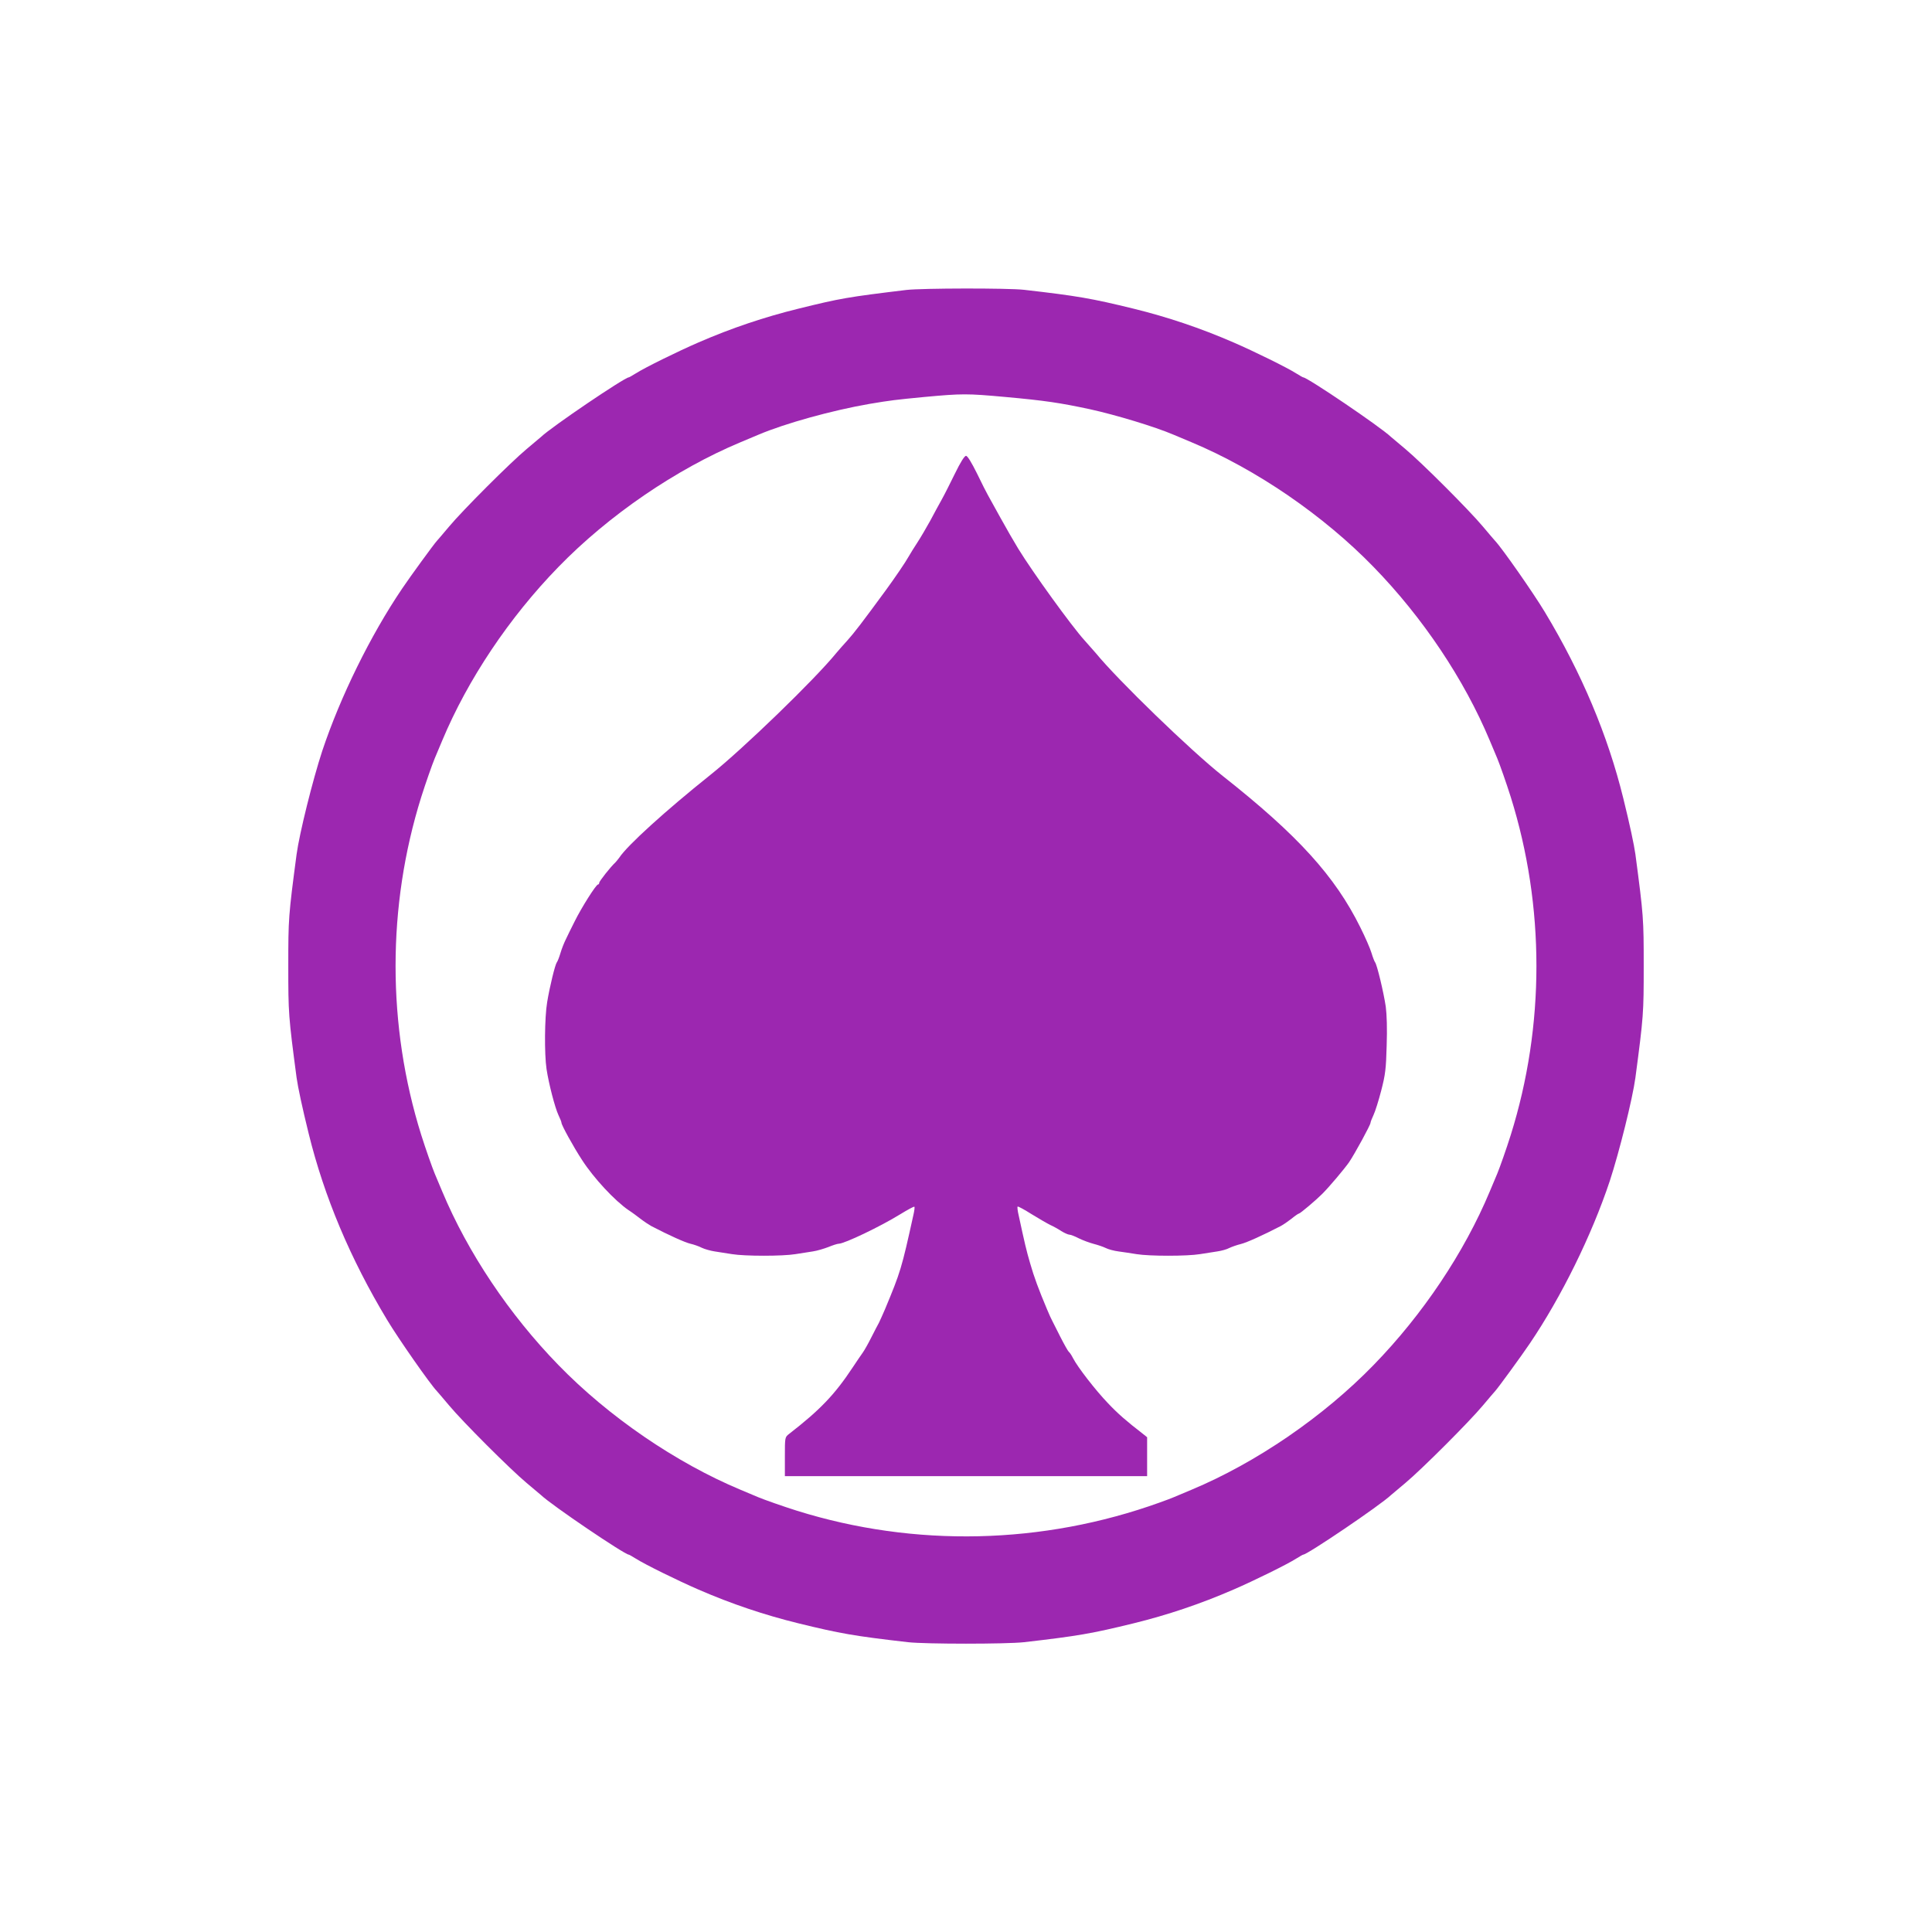<?xml version="1.0" standalone="no"?>
<!DOCTYPE svg PUBLIC "-//W3C//DTD SVG 20010904//EN"
 "http://www.w3.org/TR/2001/REC-SVG-20010904/DTD/svg10.dtd">
<svg version="1.0" xmlns="http://www.w3.org/2000/svg"
 width="1280pt" height="1280pt" viewBox="0 0 1280 1280"
 preserveAspectRatio="xMidYMid meet">
<g transform="translate(0,1280) scale(0.1,-0.1)"
fill="#9c27b0" stroke="none">
<path d="M6005 10879 c-388 -47 -436 -55 -715 -124 -224 -55 -442 -128 -663
-224 -134 -58 -354 -166 -415 -205 -23 -14 -43 -26 -46 -26 -27 0 -512 -328
-582 -395 -6 -5 -49 -41 -95 -80 -108 -90 -424 -406 -514 -514 -39 -46 -75
-89 -81 -95 -18 -19 -177 -237 -230 -316 -209 -309 -409 -715 -529 -1075 -63
-192 -151 -545 -170 -685 -54 -408 -55 -427 -55 -740 0 -313 1 -332 55 -740 9
-64 37 -196 80 -370 103 -419 276 -830 520 -1235 75 -125 284 -424 329 -471 6
-6 42 -49 81 -95 90 -108 406 -424 514 -514 46 -39 89 -75 95 -80 70 -67 555
-395 582 -395 3 0 23 -12 46 -26 61 -39 281 -147 415 -205 221 -96 439 -169
663 -224 278 -68 369 -84 726 -125 117 -13 651 -13 768 0 357 41 448 57 726
125 224 55 442 128 663 224 134 58 354 166 415 205 23 14 43 26 46 26 27 0
512 328 582 395 6 5 49 41 95 80 108 90 424 406 514 514 39 46 75 89 81 95 18
19 177 237 230 316 209 309 409 715 529 1075 63 192 151 545 170 685 54 408
55 427 55 740 0 313 -1 332 -55 740 -9 64 -37 196 -80 370 -103 419 -276 830
-520 1235 -75 125 -284 424 -329 471 -6 6 -42 49 -81 95 -90 108 -406 424
-514 514 -46 39 -89 75 -95 80 -70 67 -555 395 -582 395 -3 0 -23 12 -46 26
-61 39 -281 147 -415 205 -221 96 -439 169 -663 224 -278 68 -369 84 -726 125
-106 12 -677 11 -779 -1z m655 -709 c265 -24 363 -39 560 -81 173 -38 431
-116 555 -169 11 -5 65 -27 119 -50 428 -179 874 -484 1207 -827 326 -335 600
-745 769 -1149 23 -54 45 -108 50 -119 17 -41 60 -163 89 -255 227 -724 227
-1516 0 -2240 -29 -92 -72 -214 -89 -255 -5 -11 -27 -65 -50 -119 -169 -404
-443 -814 -769 -1149 -333 -343 -779 -648 -1207 -827 -54 -23 -108 -45 -119
-50 -11 -5 -51 -20 -90 -34 -777 -280 -1624 -299 -2405 -55 -92 29 -214 72
-255 89 -11 5 -65 27 -119 50 -428 179 -874 484 -1207 827 -326 335 -600 745
-769 1149 -23 54 -45 108 -50 119 -17 41 -60 163 -89 255 -227 724 -227 1516
0 2240 29 92 72 214 89 255 5 11 27 65 50 119 169 404 443 814 769 1149 333
343 779 648 1207 827 54 23 108 45 119 50 177 75 487 161 735 204 143 24 169
27 365 46 250 23 282 23 535 0z"/>
<path d="M6327 9663 c-32 -65 -71 -143 -88 -173 -17 -30 -51 -93 -76 -140 -26
-47 -64 -112 -85 -144 -22 -33 -48 -76 -59 -95 -18 -33 -90 -139 -150 -221
-159 -217 -210 -283 -253 -331 -28 -31 -62 -69 -75 -85 -142 -175 -622 -639
-836 -809 -293 -234 -550 -467 -602 -547 -9 -12 -21 -27 -27 -33 -28 -25 -106
-123 -106 -134 0 -6 -4 -11 -8 -11 -13 0 -110 -154 -155 -245 -22 -44 -49 -98
-59 -120 -11 -22 -27 -62 -35 -90 -8 -27 -19 -55 -24 -61 -11 -14 -47 -160
-64 -264 -17 -101 -19 -343 -4 -443 15 -99 56 -256 79 -305 11 -23 20 -45 20
-51 0 -15 79 -159 136 -246 78 -121 218 -271 309 -333 22 -14 58 -41 80 -58
22 -17 54 -38 70 -47 117 -61 224 -109 259 -117 22 -5 57 -17 76 -27 19 -9 58
-20 85 -24 28 -4 79 -12 115 -18 84 -14 336 -14 420 0 36 6 88 14 115 18 28 4
74 18 103 29 29 12 60 22 69 22 37 0 276 114 407 195 49 30 91 53 94 50 3 -2
0 -26 -6 -52 -79 -359 -85 -378 -189 -628 -14 -33 -32 -72 -39 -87 -8 -14 -31
-59 -52 -100 -20 -40 -45 -84 -55 -98 -10 -14 -41 -59 -68 -100 -119 -180
-216 -281 -421 -440 -28 -22 -28 -22 -28 -151 l0 -129 1200 0 1200 0 0 129 0
129 -30 24 c-105 81 -164 132 -229 201 -81 84 -202 240 -232 299 -10 20 -23
39 -28 42 -5 4 -30 48 -56 99 -25 50 -50 99 -54 107 -5 8 -20 42 -34 75 -56
133 -86 214 -112 305 -25 85 -37 137 -76 318 -7 29 -10 55 -7 58 3 3 45 -20
94 -51 49 -30 104 -62 123 -71 18 -8 51 -26 72 -40 21 -13 46 -24 54 -24 9 0
37 -11 64 -25 27 -13 70 -29 97 -36 27 -7 63 -19 79 -27 17 -9 55 -19 85 -23
30 -4 84 -12 120 -18 84 -14 336 -14 420 0 36 6 88 14 115 18 28 4 64 14 80
23 17 8 51 20 76 26 40 10 146 58 264 119 17 9 49 31 72 49 23 19 45 34 49 34
8 0 112 88 154 130 49 49 147 166 178 210 39 58 142 247 142 261 0 5 9 29 20
52 11 23 34 96 51 162 27 104 32 143 36 296 4 114 1 206 -6 260 -14 94 -58
279 -71 294 -4 5 -15 33 -23 60 -8 28 -41 104 -74 170 -168 340 -415 612 -912
1004 -209 165 -695 635 -841 814 -14 16 -48 55 -76 86 -85 94 -341 448 -438
606 -27 44 -80 136 -118 205 -38 69 -75 136 -83 150 -8 14 -41 78 -72 143 -37
74 -63 117 -73 117 -10 0 -37 -43 -73 -117z"/>
</g>
</svg>
